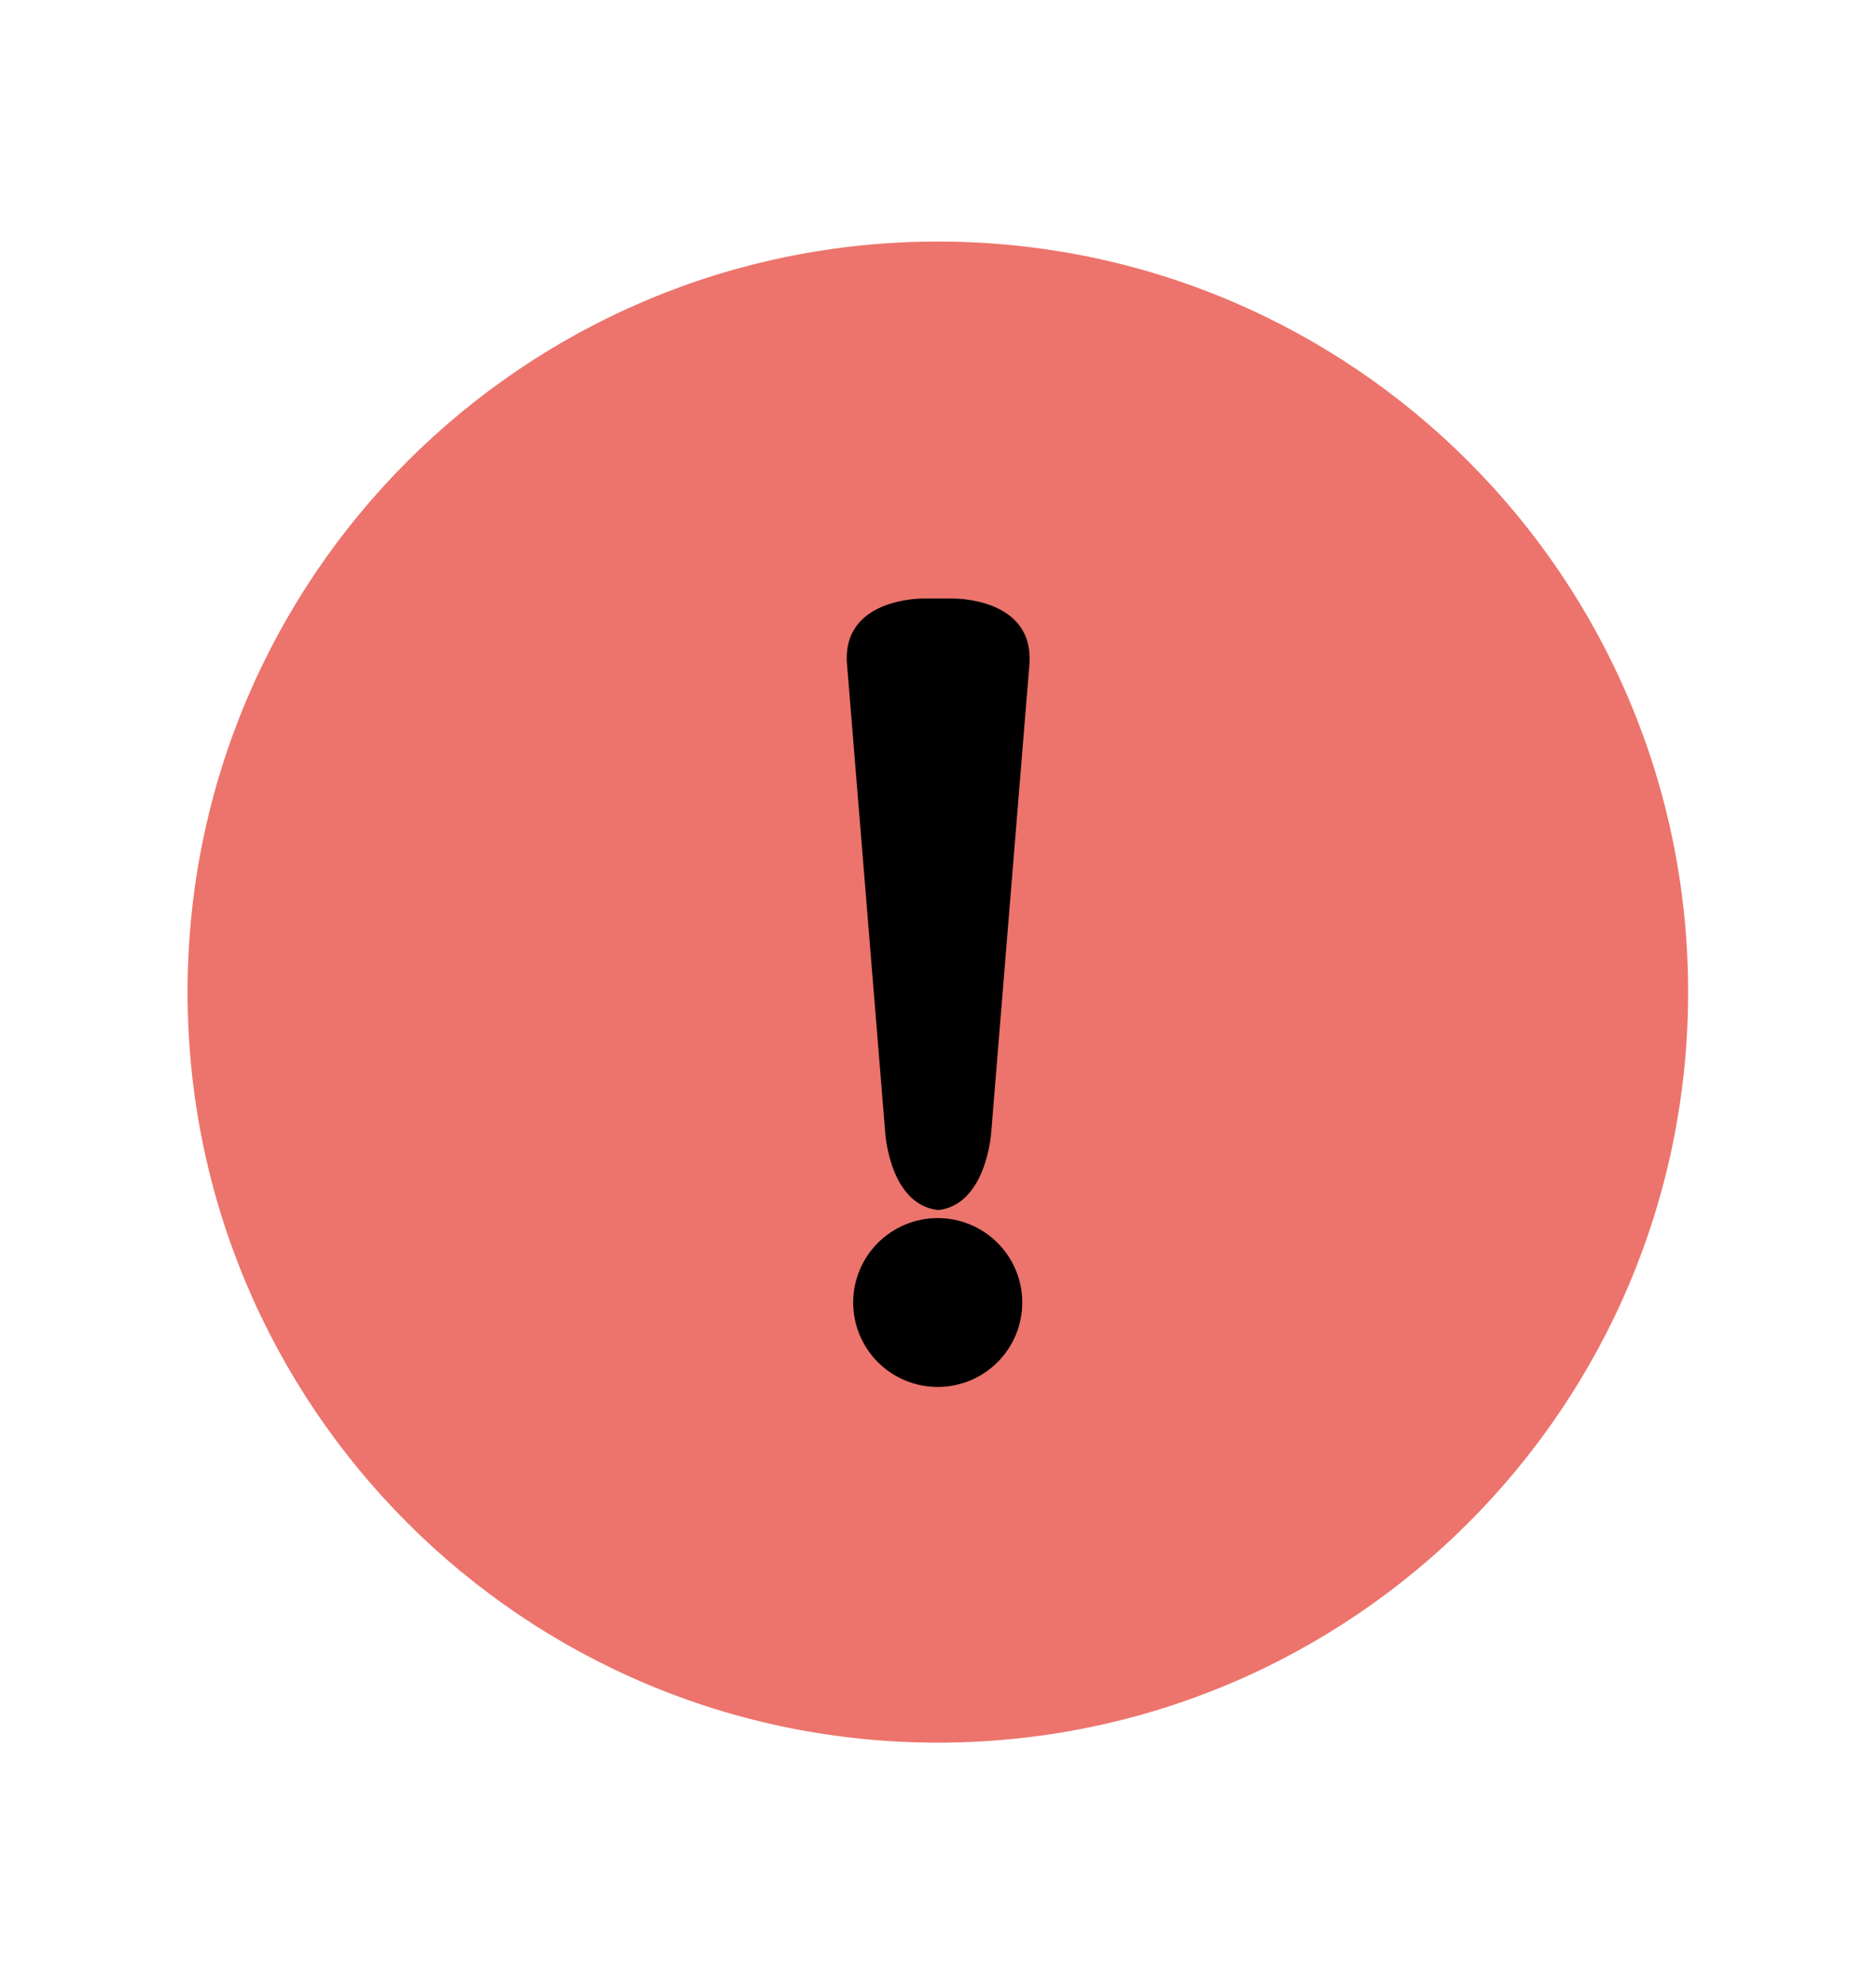 <?xml version="1.0" encoding="UTF-8"?>
<svg xmlns="http://www.w3.org/2000/svg" xmlns:xlink="http://www.w3.org/1999/xlink" width="1937" zoomAndPan="magnify" viewBox="0 0 1452.75 1536" height="2048" preserveAspectRatio="xMidYMid meet">
  <defs>
    <clipPath id="0ef2da9a73">
      <path d="M 145.25 187 L 1307.25 187 L 1307.25 1349 L 145.25 1349 Z M 145.25 187 " clip-rule="nonzero"></path>
    </clipPath>
    <clipPath id="66be909e2b">
      <path d="M 726.25 187 C 405.371 187 145.25 447.121 145.25 768 C 145.25 1088.879 405.371 1349 726.25 1349 C 1047.129 1349 1307.25 1088.879 1307.25 768 C 1307.25 447.121 1047.129 187 726.25 187 Z M 726.25 187 " clip-rule="nonzero"></path>
    </clipPath>
  </defs>
  <g clip-path="url(#0ef2da9a73)">
    <g clip-path="url(#66be909e2b)">
      <path fill="#ec746c" d="M 145.25 187 L 1307.25 187 L 1307.25 1349 L 145.25 1349 Z M 145.25 187 " fill-opacity="1" fill-rule="nonzero"></path>
    </g>
  </g>
  <path fill="#000000" d="M 737.781 463.34 L 715.312 463.34 C 715.312 463.34 650.613 462.18 656.039 515.555 L 685.48 876.414 C 685.48 876.414 688.582 932.496 726.547 936.75 C 764.125 932.496 767.609 876.414 767.609 876.414 L 797.055 515.555 C 802.09 462.18 737.781 463.34 737.781 463.34 Z M 737.781 463.34 " fill-opacity="1" fill-rule="nonzero"></path>
  <path fill="#000000" d="M 791.629 1008.305 C 791.629 1009.375 791.602 1010.445 791.551 1011.512 C 791.496 1012.582 791.418 1013.648 791.312 1014.711 C 791.207 1015.777 791.078 1016.836 790.922 1017.895 C 790.762 1018.953 790.582 1020.008 790.371 1021.055 C 790.16 1022.105 789.926 1023.148 789.668 1024.188 C 789.406 1025.223 789.121 1026.254 788.809 1027.277 C 788.5 1028.301 788.164 1029.316 787.801 1030.324 C 787.441 1031.332 787.055 1032.332 786.645 1033.32 C 786.234 1034.309 785.801 1035.285 785.344 1036.25 C 784.887 1037.219 784.402 1038.176 783.898 1039.117 C 783.395 1040.062 782.867 1040.992 782.312 1041.91 C 781.762 1042.828 781.191 1043.73 780.594 1044.621 C 780 1045.508 779.383 1046.383 778.746 1047.242 C 778.105 1048.102 777.449 1048.945 776.77 1049.773 C 776.09 1050.598 775.387 1051.41 774.668 1052.199 C 773.949 1052.992 773.211 1053.77 772.453 1054.523 C 771.695 1055.281 770.918 1056.02 770.125 1056.738 C 769.332 1057.457 768.52 1058.152 767.691 1058.832 C 766.863 1059.512 766.02 1060.168 765.16 1060.805 C 764.297 1061.441 763.422 1062.059 762.531 1062.652 C 761.641 1063.246 760.734 1063.82 759.816 1064.371 C 758.898 1064.918 757.965 1065.445 757.02 1065.949 C 756.074 1066.457 755.121 1066.938 754.152 1067.395 C 753.184 1067.852 752.203 1068.285 751.211 1068.695 C 750.223 1069.102 749.223 1069.488 748.215 1069.848 C 747.207 1070.207 746.188 1070.543 745.164 1070.855 C 744.137 1071.164 743.105 1071.449 742.066 1071.711 C 741.027 1071.969 739.98 1072.203 738.93 1072.414 C 737.879 1072.621 736.824 1072.805 735.766 1072.961 C 734.703 1073.117 733.641 1073.25 732.574 1073.355 C 731.508 1073.461 730.441 1073.539 729.371 1073.59 C 728.301 1073.645 727.23 1073.668 726.16 1073.668 C 725.086 1073.668 724.016 1073.645 722.945 1073.59 C 721.875 1073.539 720.809 1073.461 719.742 1073.355 C 718.676 1073.25 717.613 1073.117 716.551 1072.961 C 715.492 1072.805 714.438 1072.621 713.387 1072.414 C 712.336 1072.203 711.289 1071.969 710.25 1071.711 C 709.211 1071.449 708.18 1071.164 707.152 1070.855 C 706.129 1070.543 705.109 1070.207 704.102 1069.848 C 703.094 1069.488 702.094 1069.102 701.105 1068.695 C 700.113 1068.285 699.133 1067.852 698.164 1067.395 C 697.199 1066.938 696.242 1066.457 695.297 1065.949 C 694.352 1065.445 693.418 1064.918 692.5 1064.371 C 691.582 1063.82 690.676 1063.246 689.785 1062.652 C 688.895 1062.059 688.02 1061.441 687.156 1060.805 C 686.297 1060.168 685.453 1059.512 684.625 1058.832 C 683.797 1058.152 682.984 1057.457 682.191 1056.738 C 681.398 1056.02 680.621 1055.281 679.863 1054.523 C 679.105 1053.77 678.367 1052.992 677.648 1052.199 C 676.93 1051.41 676.227 1050.598 675.547 1049.773 C 674.867 1048.945 674.211 1048.102 673.57 1047.242 C 672.934 1046.383 672.316 1045.508 671.723 1044.621 C 671.125 1043.73 670.555 1042.828 670.004 1041.91 C 669.453 1040.992 668.922 1040.062 668.418 1039.117 C 667.914 1038.176 667.43 1037.219 666.973 1036.25 C 666.516 1035.285 666.082 1034.309 665.672 1033.32 C 665.262 1032.332 664.875 1031.332 664.516 1030.324 C 664.152 1029.316 663.816 1028.301 663.508 1027.277 C 663.195 1026.254 662.91 1025.223 662.648 1024.188 C 662.391 1023.148 662.156 1022.105 661.945 1021.055 C 661.738 1020.008 661.555 1018.953 661.395 1017.895 C 661.238 1016.836 661.109 1015.777 661.004 1014.711 C 660.898 1013.648 660.82 1012.582 660.766 1011.512 C 660.715 1010.445 660.688 1009.375 660.688 1008.305 C 660.688 1007.234 660.715 1006.164 660.766 1005.098 C 660.82 1004.027 660.898 1002.961 661.004 1001.898 C 661.109 1000.832 661.238 999.773 661.395 998.715 C 661.555 997.656 661.738 996.602 661.945 995.551 C 662.156 994.504 662.391 993.461 662.648 992.422 C 662.91 991.383 663.195 990.355 663.508 989.332 C 663.816 988.305 664.152 987.293 664.516 986.285 C 664.875 985.277 665.262 984.277 665.672 983.289 C 666.082 982.301 666.516 981.324 666.973 980.359 C 667.43 979.391 667.914 978.434 668.418 977.492 C 668.922 976.547 669.453 975.617 670.004 974.699 C 670.555 973.781 671.125 972.879 671.723 971.988 C 672.316 971.102 672.934 970.227 673.57 969.367 C 674.211 968.508 674.867 967.664 675.547 966.836 C 676.227 966.012 676.93 965.199 677.648 964.41 C 678.367 963.617 679.105 962.84 679.863 962.086 C 680.621 961.328 681.398 960.59 682.191 959.871 C 682.984 959.152 683.797 958.457 684.625 957.777 C 685.453 957.098 686.297 956.441 687.156 955.805 C 688.02 955.164 688.895 954.551 689.785 953.957 C 690.676 953.363 691.582 952.789 692.5 952.238 C 693.418 951.691 694.352 951.164 695.297 950.656 C 696.242 950.152 697.199 949.672 698.164 949.215 C 699.133 948.758 700.113 948.324 701.105 947.914 C 702.094 947.508 703.094 947.121 704.102 946.762 C 705.109 946.402 706.129 946.066 707.152 945.754 C 708.18 945.445 709.211 945.16 710.25 944.898 C 711.289 944.641 712.336 944.406 713.387 944.195 C 714.438 943.988 715.492 943.805 716.551 943.648 C 717.613 943.492 718.676 943.359 719.742 943.254 C 720.809 943.148 721.875 943.07 722.945 943.02 C 724.016 942.965 725.086 942.941 726.16 942.941 C 727.23 942.941 728.301 942.965 729.371 943.02 C 730.441 943.07 731.508 943.148 732.574 943.254 C 733.641 943.359 734.703 943.492 735.766 943.648 C 736.824 943.805 737.879 943.988 738.93 944.195 C 739.98 944.406 741.027 944.641 742.066 944.898 C 743.105 945.16 744.137 945.445 745.164 945.754 C 746.188 946.066 747.207 946.402 748.215 946.762 C 749.223 947.121 750.223 947.508 751.211 947.914 C 752.203 948.324 753.184 948.758 754.152 949.215 C 755.121 949.672 756.074 950.152 757.02 950.656 C 757.965 951.164 758.898 951.691 759.816 952.238 C 760.734 952.789 761.641 953.363 762.531 953.957 C 763.422 954.551 764.297 955.164 765.16 955.805 C 766.02 956.441 766.863 957.098 767.691 957.777 C 768.52 958.457 769.332 959.152 770.125 959.871 C 770.918 960.59 771.695 961.328 772.453 962.086 C 773.211 962.84 773.949 963.617 774.668 964.41 C 775.387 965.199 776.09 966.012 776.77 966.836 C 777.449 967.664 778.105 968.508 778.746 969.367 C 779.383 970.227 780 971.102 780.594 971.988 C 781.191 972.879 781.762 973.781 782.316 974.699 C 782.867 975.617 783.395 976.547 783.898 977.492 C 784.402 978.434 784.887 979.391 785.344 980.359 C 785.801 981.324 786.234 982.301 786.645 983.289 C 787.055 984.277 787.441 985.277 787.801 986.285 C 788.164 987.293 788.5 988.305 788.809 989.332 C 789.121 990.355 789.406 991.383 789.668 992.422 C 789.926 993.461 790.16 994.504 790.371 995.551 C 790.582 996.602 790.762 997.656 790.922 998.715 C 791.078 999.773 791.207 1000.832 791.312 1001.898 C 791.418 1002.961 791.496 1004.027 791.551 1005.098 C 791.602 1006.164 791.629 1007.234 791.629 1008.305 Z M 791.629 1008.305 " fill-opacity="1" fill-rule="nonzero"></path>
</svg>
